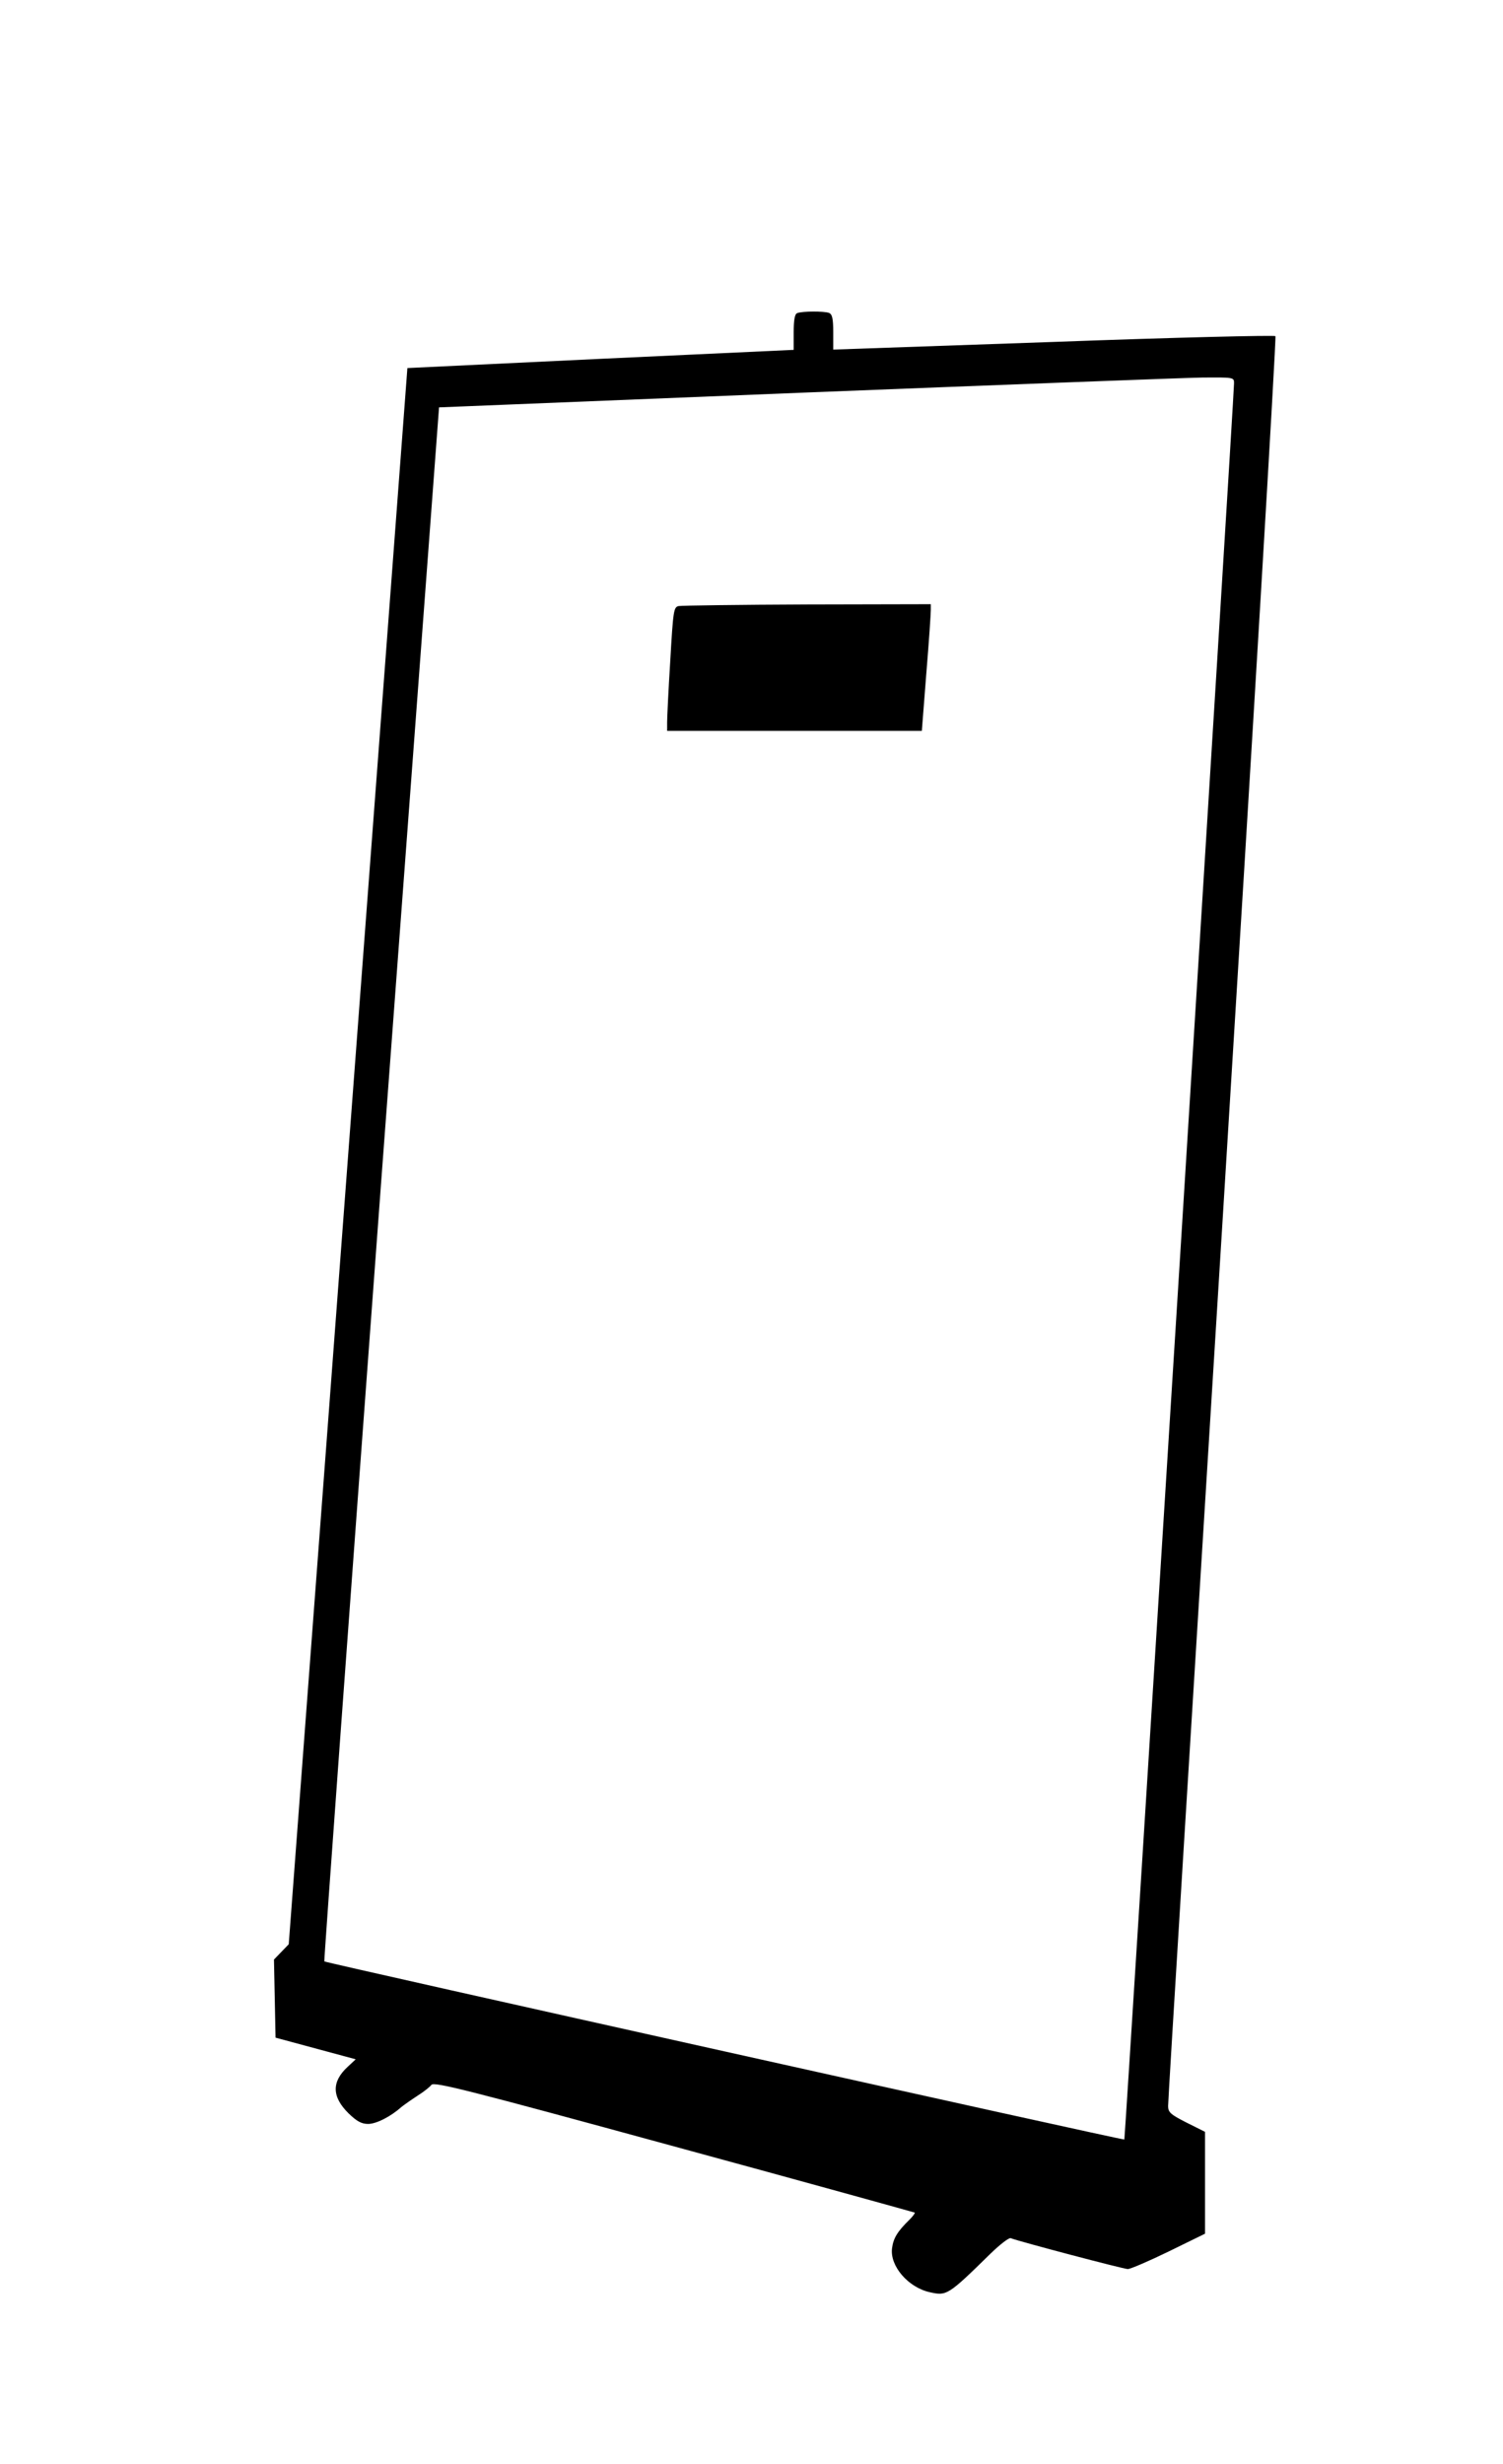 <?xml version="1.0" standalone="no"?>
<!DOCTYPE svg PUBLIC "-//W3C//DTD SVG 20010904//EN"
 "http://www.w3.org/TR/2001/REC-SVG-20010904/DTD/svg10.dtd">
<svg version="1.0" xmlns="http://www.w3.org/2000/svg"
 width="570pt" height="934pt" viewBox="0 0 570 934"
 preserveAspectRatio="xMidYMid meet">
<g transform="translate(0,934) scale(0.1,-0.1)"
fill="#000000" stroke="none">
<path d="M3023 8153 c-9 -3 -13 -27 -13 -72 l0 -67 -732 -34 -733 -35 -225
-2987 -225 -2987 -28 -29 -28 -29 3 -148 3 -148 152 -41 152 -41 -30 -28 c-62
-57 -61 -114 3 -177 31 -30 49 -40 74 -40 31 0 86 28 126 64 10 8 37 27 60 42
24 15 48 34 54 42 10 13 136 -19 920 -233 500 -136 911 -250 913 -251 2 -2 -7
-14 -20 -27 -46 -45 -61 -70 -66 -108 -9 -67 61 -149 144 -167 63 -14 68 -12
229 146 36 35 71 62 77 59 34 -13 428 -117 444 -117 10 0 80 30 156 67 l137
67 0 193 0 193 -70 35 c-61 31 -70 39 -70 63 -1 15 93 1529 207 3364 114 1835
204 3340 200 3344 -4 4 -383 -5 -842 -22 l-835 -29 0 66 c0 52 -4 68 -16 73
-18 7 -103 7 -121 -1z m1657 -265 c1 -37 -413 -6653 -416 -6657 -3 -4 -3027
669 -3034 675 -2 3 95 1329 215 2947 l220 2943 1385 56 c762 30 1440 56 1508
57 120 1 122 1 122 -21z"/>
<path d="M2574 7043 c-19 -4 -21 -15 -32 -206 -7 -111 -12 -217 -12 -234 l0
-33 483 0 483 0 17 218 c10 119 17 227 17 240 l0 22 -467 -1 c-258 -1 -477 -4
-489 -6z"/>
</g>
</svg>
